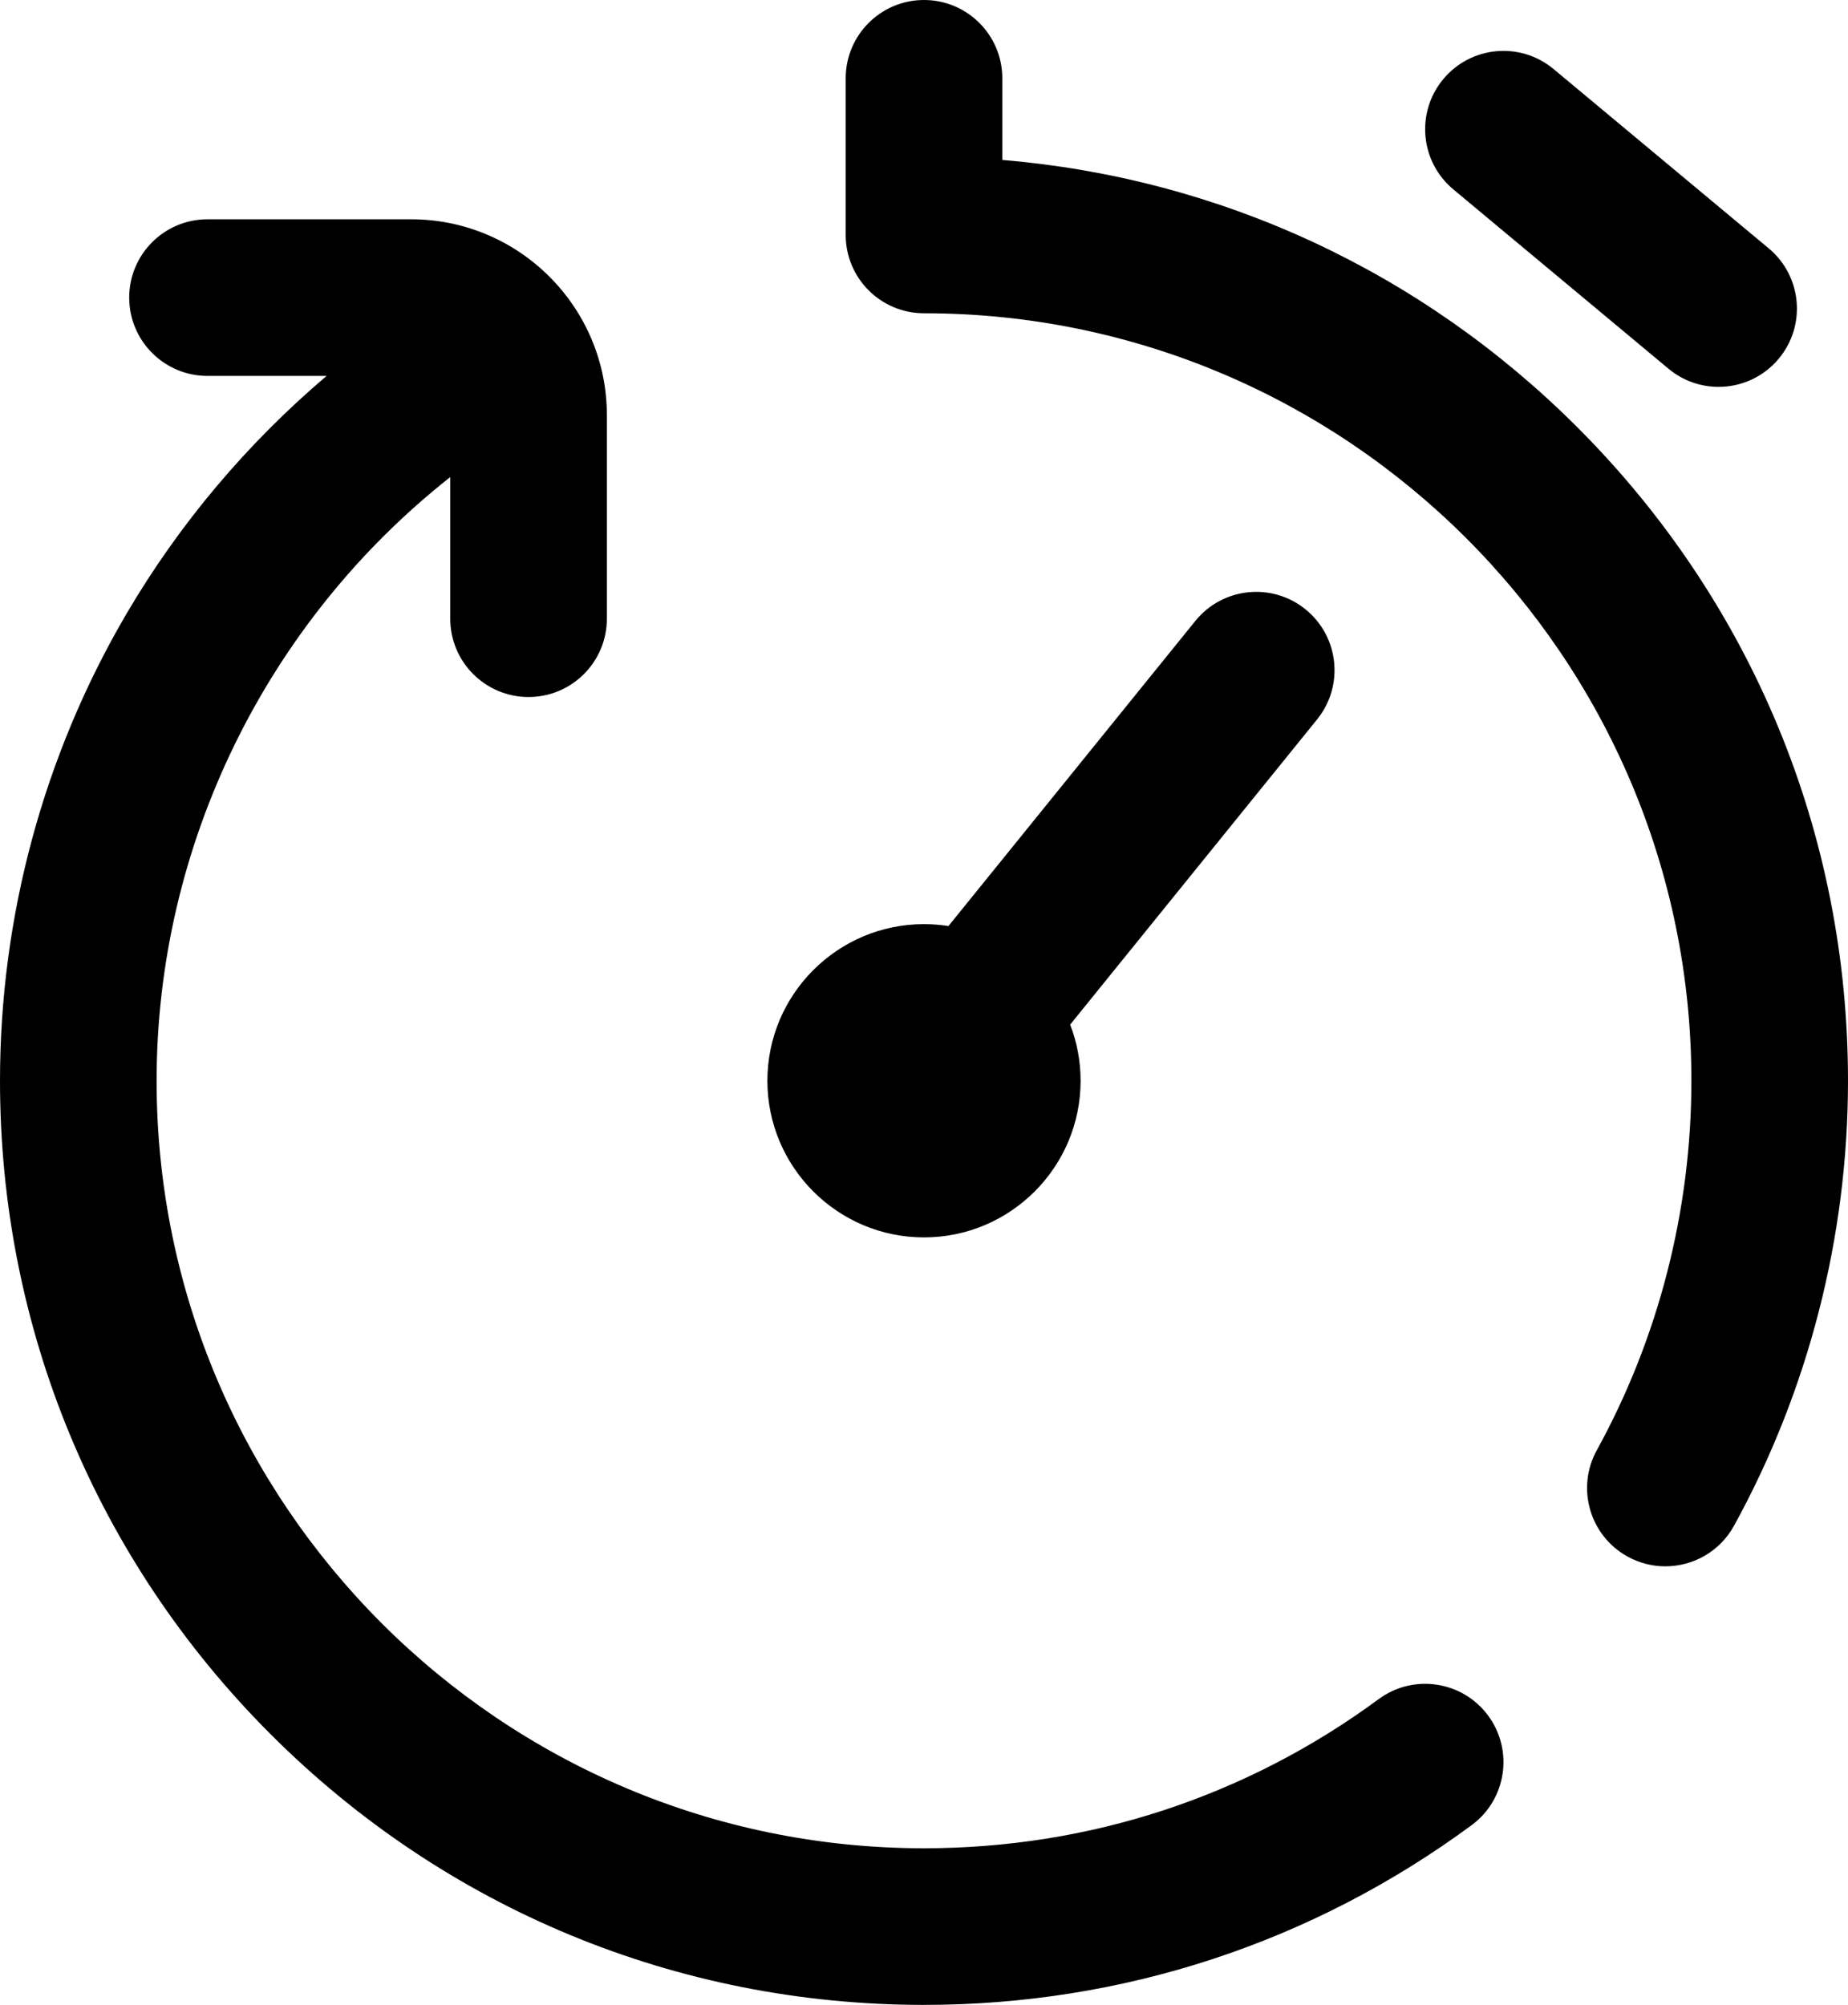 <svg 
 xmlns="http://www.w3.org/2000/svg"
 xmlns:xlink="http://www.w3.org/1999/xlink"
 width="472px" height="512px">
<path fill-rule="evenodd"  fill="rgb(0, 0, 0)"
 d="M380.101,438.141 C386.652,447.035 384.758,459.555 375.863,466.106 C335.117,496.129 286.754,512.000 236.000,512.000 C172.961,512.000 113.695,487.453 69.121,442.879 C24.547,398.305 0.000,339.039 0.000,276.000 C0.000,234.059 11.148,192.863 32.237,156.859 C45.750,133.797 63.129,113.223 83.418,96.000 L53.000,96.000 C41.953,96.000 33.000,87.047 33.000,76.000 C33.000,64.953 41.953,56.000 53.000,56.000 L105.000,56.000 C132.570,56.000 155.000,78.430 155.000,106.000 L155.000,158.000 C155.000,169.047 146.047,178.000 135.000,178.000 C123.953,178.000 115.000,169.047 115.000,158.000 L115.000,121.836 C68.199,158.715 40.000,215.660 40.000,276.000 C40.000,384.074 127.925,472.000 236.000,472.000 C278.152,472.000 318.311,458.828 352.136,433.906 C361.027,427.352 373.547,429.250 380.101,438.141 M402.879,109.121 C363.050,69.297 311.492,45.473 256.000,40.848 L256.000,20.000 C256.000,8.953 247.047,0.000 236.000,0.000 C224.953,0.000 216.000,8.953 216.000,20.000 L216.000,60.000 C216.000,71.047 224.953,80.000 236.000,80.000 C344.074,80.000 432.000,167.926 432.000,276.000 C432.000,309.012 423.644,341.637 407.840,370.356 C402.511,380.031 406.039,392.196 415.718,397.520 C418.777,399.203 422.082,400.004 425.343,400.004 C432.398,400.004 439.238,396.262 442.883,389.645 C461.929,355.031 472.000,315.735 472.000,276.000 C472.000,212.961 447.453,153.695 402.879,109.121 M236.000,316.000 C258.054,316.000 276.000,298.055 276.000,276.000 C276.000,270.949 275.050,266.117 273.332,261.660 L336.398,183.727 C343.347,175.141 342.019,162.547 333.433,155.602 C324.847,148.652 312.254,149.980 305.308,158.566 L242.246,236.488 C240.211,236.172 238.125,236.000 236.000,236.000 C213.945,236.000 196.000,253.941 196.000,276.000 C196.000,298.055 213.945,316.000 236.000,316.000 M371.195,48.363 L426.148,94.160 C429.890,97.277 434.429,98.797 438.941,98.797 C444.672,98.797 450.363,96.344 454.316,91.598 C461.390,83.113 460.242,70.504 451.758,63.430 L396.804,17.637 C388.316,10.562 375.707,11.711 368.636,20.195 C361.562,28.684 362.711,41.293 371.195,48.363 "/>
</svg>